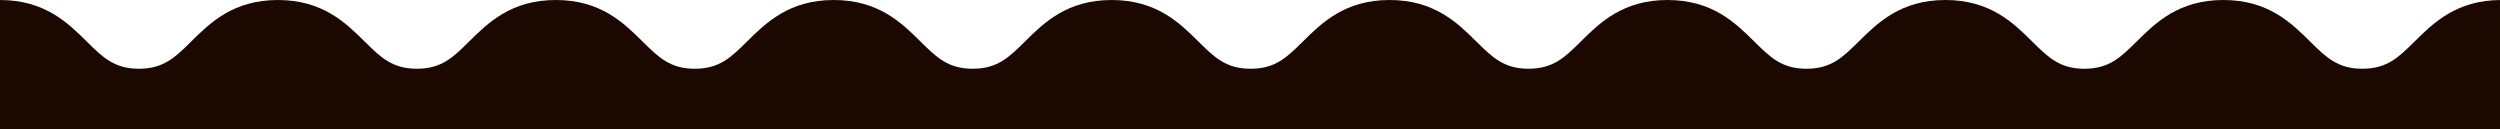 <svg width="1919" height="99" viewBox="0 0 1919 99" fill="none" xmlns="http://www.w3.org/2000/svg">
<path d="M66.498 31.794C52.179 17.633 34.349 0 0 0V99H1920V0C1885.64 0 1867.81 17.63 1853.49 31.801C1841.19 43.975 1832.31 52.767 1813.33 52.767C1794.36 52.767 1785.47 43.975 1773.17 31.801L1773.16 31.794C1758.84 17.633 1741.01 0 1706.66 0C1672.31 0 1654.48 17.63 1640.16 31.801C1627.85 43.975 1618.96 52.767 1599.99 52.767C1581.03 52.767 1572.14 43.975 1559.84 31.801L1559.83 31.794C1545.51 17.633 1527.68 0 1493.33 0C1458.98 0 1441.15 17.63 1426.83 31.801C1414.52 43.975 1405.64 52.767 1386.66 52.767C1367.69 52.767 1358.8 43.975 1346.5 31.801L1346.49 31.794C1332.17 17.633 1314.34 0 1279.99 0C1245.64 0 1227.81 17.63 1213.49 31.801C1201.19 43.975 1192.29 52.767 1173.32 52.767C1154.36 52.767 1145.47 43.975 1133.17 31.801L1133.16 31.794C1118.84 17.633 1101.01 0 1066.66 0C1032.31 0 1014.48 17.63 1000.16 31.801C987.857 43.975 978.97 52.767 959.995 52.767C941.021 52.767 932.134 43.975 919.831 31.801L919.824 31.794C905.505 17.633 887.675 0 853.326 0C818.971 0 801.141 17.63 786.821 31.801C774.518 43.975 765.631 52.767 746.657 52.767C727.682 52.767 718.795 43.975 706.493 31.801L706.485 31.794C692.166 17.633 674.337 0 639.987 0C605.632 0 587.802 17.63 573.482 31.801C561.18 43.975 552.283 52.767 533.318 52.767C514.353 52.767 505.466 43.975 493.164 31.801L493.144 31.782C478.827 17.623 461.008 0 426.658 0C392.309 0 374.489 17.623 360.172 31.782L360.153 31.801C347.86 43.975 338.973 52.767 319.998 52.767C301.024 52.767 292.137 43.975 279.834 31.801L279.815 31.782C265.498 17.623 247.678 0 213.329 0C178.992 0 161.172 17.611 146.848 31.768L146.815 31.801C134.521 43.975 125.625 52.767 106.66 52.767C87.695 52.767 78.808 43.975 66.505 31.801L66.498 31.794Z" fill="#1B0801"/>
</svg>
